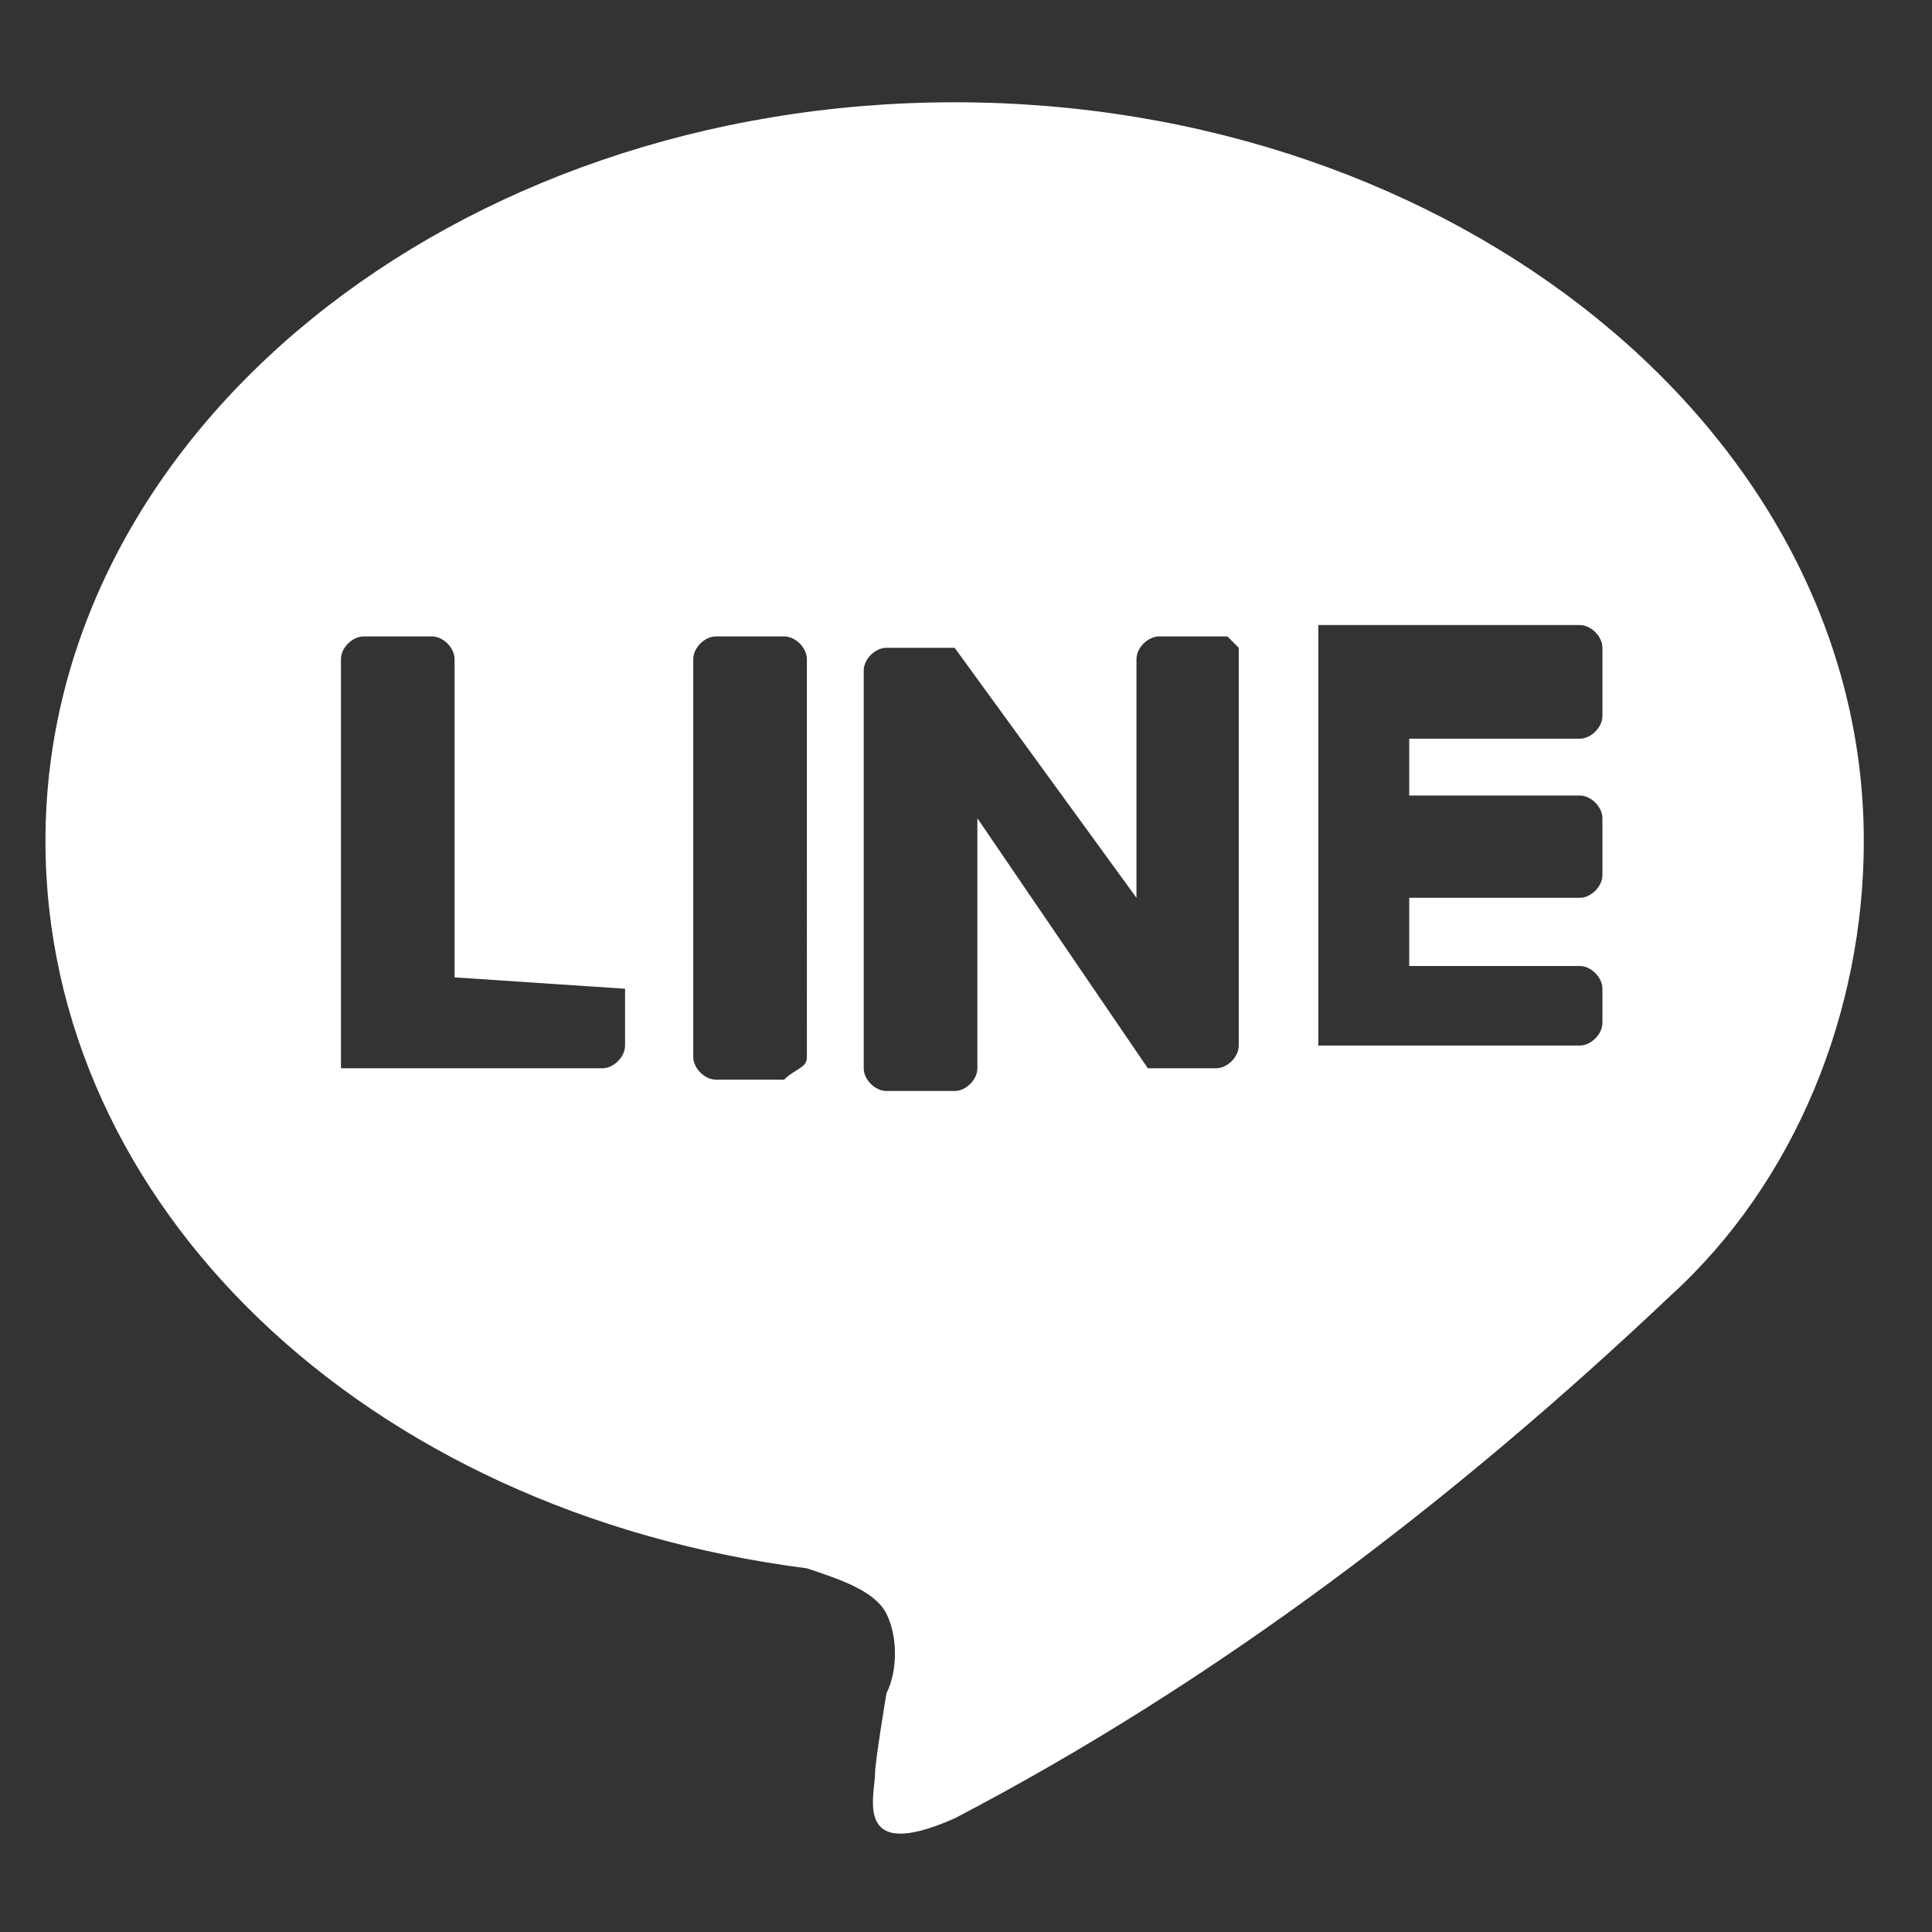<?xml version="1.0" encoding="utf-8"?>
<!-- Generator: Adobe Illustrator 28.1.0, SVG Export Plug-In . SVG Version: 6.00 Build 0)  -->
<svg version="1.1" id="レイヤー_1" xmlns="http://www.w3.org/2000/svg" xmlns:xlink="http://www.w3.org/1999/xlink" x="0px"
	 y="0px" viewBox="0 0 17 17" style="enable-background:new 0 0 17 17;" xml:space="preserve">
<rect x="0" y="0" width="17" height="17" fill="#333333" stroke="none"/>
<style type="text/css">
	.st0{fill:#FFFFFF;}
	.st1{fill:none;}
</style>
<path class="st0" d="M8.4,0.9c-4.4,0-8,2.9-8,6.5c0,3.2,2.8,5.9,6.7,6.4c0.3,0.1,0.6,0.2,0.7,0.4s0.1,0.5,0,0.7c0,0-0.1,0.6-0.1,0.7
	c0,0.2-0.2,0.8,0.7,0.4c2.3-1.2,4.4-2.8,6.3-4.6c1.1-1,1.7-2.5,1.7-4C16.4,3.8,12.8,0.9,8.4,0.9z M5.5,8.7v0.5
	c0,0.1-0.1,0.2-0.2,0.2H3.1H3V9.3V5.8c0-0.1,0.1-0.2,0.2-0.2h0.6C3.9,5.6,4,5.7,4,5.8v2.8L5.5,8.7C5.5,8.7,5.5,8.7,5.5,8.7z
	 M7.1,9.3c0,0.1-0.1,0.1-0.2,0.2H6.3c-0.1,0-0.2-0.1-0.2-0.2V5.8c0-0.1,0.1-0.2,0.2-0.2h0.6c0.1,0,0.2,0.1,0.2,0.2V9.3z M10.9,9.2
	c0,0.1-0.1,0.2-0.2,0.2h-0.6L8.6,7.2v2.2c0,0.1-0.1,0.2-0.2,0.2H7.8c-0.1,0-0.2-0.1-0.2-0.2V5.9c0-0.1,0.1-0.2,0.2-0.2h0.6L10,7.9
	V5.8c0-0.1,0.1-0.2,0.2-0.2h0.6l0.1,0.1C10.9,5.7,10.9,9.2,10.9,9.2z M14.1,6.3c0,0.1-0.1,0.2-0.2,0.2h-1.5V7h1.5
	c0.1,0,0.2,0.1,0.2,0.2v0.5c0,0.1-0.1,0.2-0.2,0.2h-1.5v0.6h1.5c0.1,0,0.2,0.1,0.2,0.2V9c0,0.1-0.1,0.2-0.2,0.2h-2.2h-0.1V9.1V5.6
	V5.5h0.1h2.2c0.1,0,0.2,0.1,0.2,0.2V6.3z"/>
<rect y="0" class="st1" width="17" height="17"/>
</svg>
